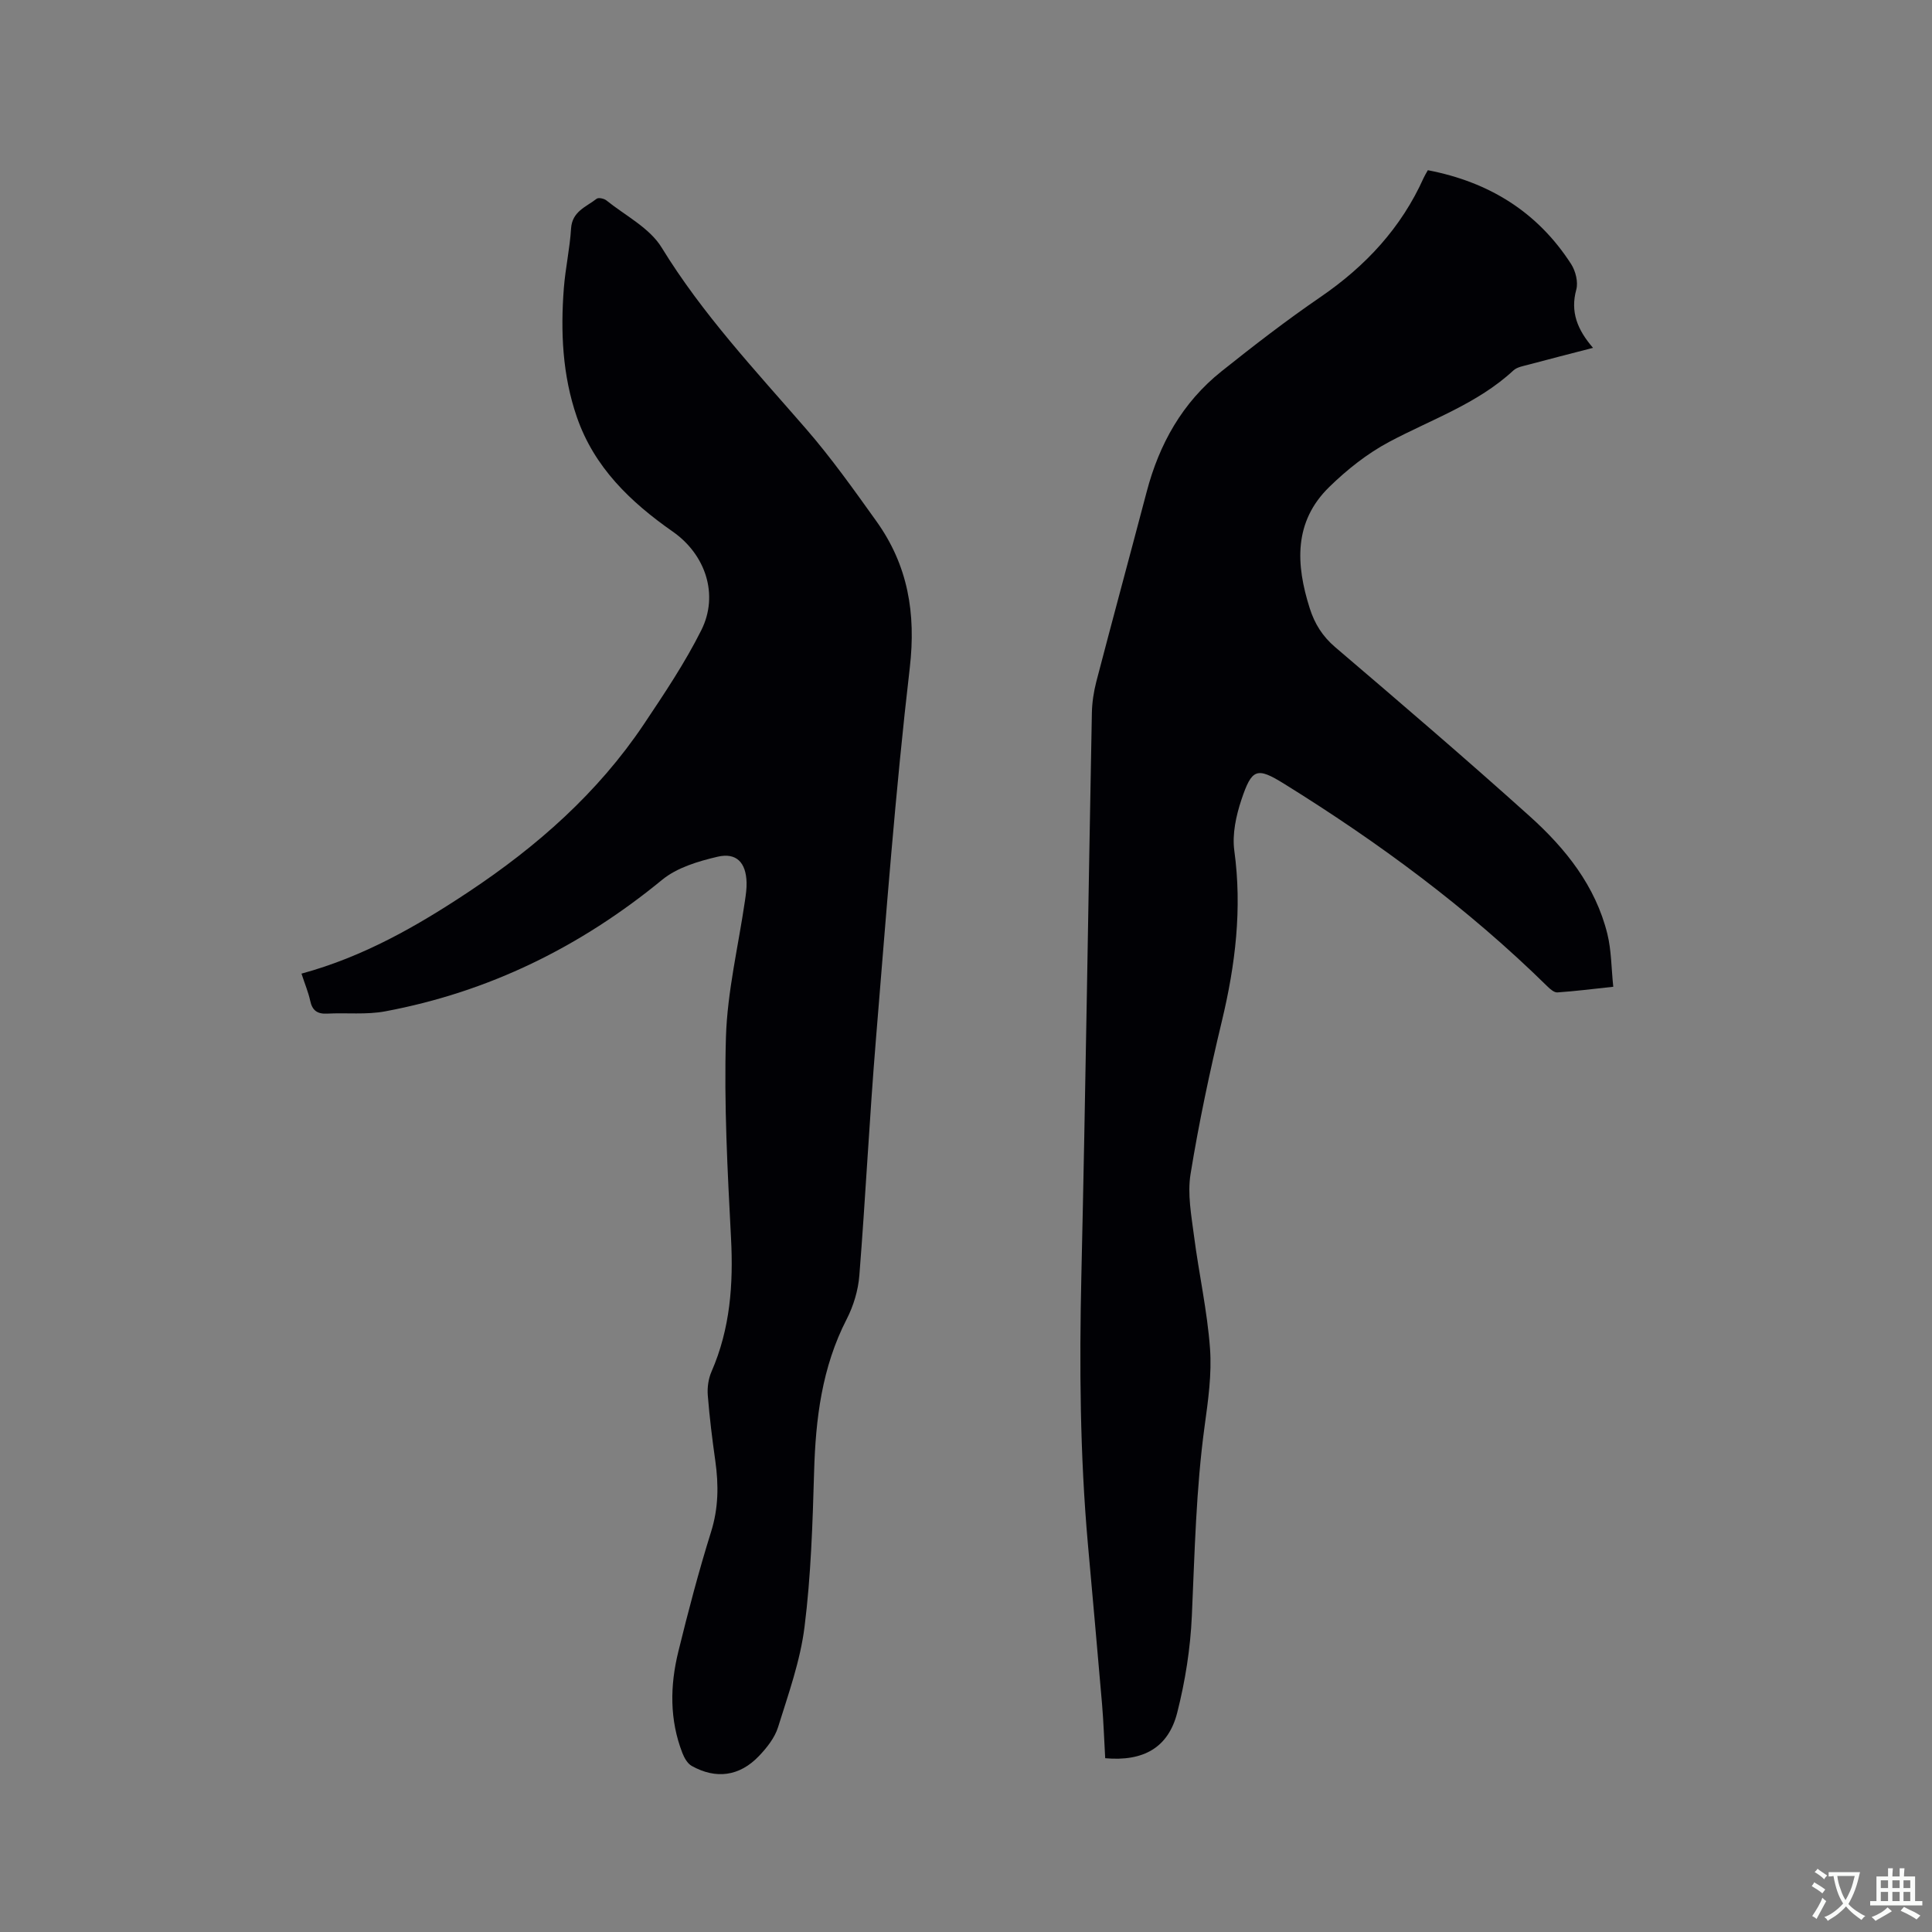 <svg enable-background="new 0 0 400 400" viewBox="0 0 400 400" xmlns="http://www.w3.org/2000/svg"><rect x="0" y="0" width="400" height="400" fill="#808080" stroke="none"/><path d="m228.82 364.02c-.22-3.8-.34-7.5-.65-11.17-.94-11.08-1.96-22.16-2.94-33.24-1.63-18.4-1.77-36.81-1.35-55.27.89-38.89 1.43-77.8 2.18-116.69.04-2.2.38-4.44.93-6.56 3.42-13.11 6.97-26.18 10.42-39.28 2.6-9.9 7.4-18.47 15.45-24.9 6.7-5.35 13.5-10.6 20.57-15.44 9.32-6.39 16.69-14.31 21.33-24.66.21-.47.49-.9.86-1.57 12.65 2.43 22.7 8.62 29.67 19.44.92 1.43 1.49 3.72 1.06 5.29-1.25 4.58.2 8.27 3.47 12.05-4.82 1.25-9.06 2.32-13.29 3.46-1.11.3-2.43.5-3.21 1.23-7.47 6.91-16.99 10.13-25.73 14.79-4.51 2.4-8.7 5.73-12.37 9.31-7.41 7.22-6.94 16.06-4.05 25.14 1.01 3.18 2.63 5.79 5.27 8.04 13.55 11.56 27.08 23.14 40.32 35.05 7.38 6.64 13.58 14.39 16.03 24.33.84 3.41.81 7.04 1.22 10.93-4.28.46-7.92.92-11.58 1.17-.65.04-1.48-.68-2.04-1.23-16.48-16.2-34.96-29.83-54.55-41.98-5.64-3.5-6.66-3.13-8.82 3.32-1.11 3.33-1.93 7.13-1.47 10.53 1.64 11.99.23 23.6-2.56 35.24-2.52 10.5-4.77 21.08-6.5 31.73-.67 4.13.17 8.58.72 12.83 1 7.77 2.74 15.47 3.31 23.27.39 5.32-.39 10.78-1.12 16.11-1.78 13.04-2.05 26.16-2.64 39.27-.3 6.72-1.37 13.51-3.03 20.03-1.83 7.22-6.97 10.14-14.91 9.43z" fill="#010105"/><path d="m62.42 201.58c12.8-3.48 23.9-9.82 34.6-16.93 14.17-9.41 26.77-20.5 36.3-34.73 4.22-6.31 8.49-12.68 11.88-19.45 3.67-7.33.89-15.66-5.92-20.41-8.77-6.13-16.27-13.33-19.85-23.72-2.99-8.66-3.39-17.66-2.69-26.71.32-4.11 1.24-8.18 1.49-12.29.21-3.59 3.14-4.5 5.3-6.19.37-.29 1.52-.05 2 .33 3.93 3.16 8.95 5.69 11.45 9.76 8.44 13.78 19.37 25.41 29.85 37.49 5.27 6.06 9.95 12.66 14.63 19.2 6.51 9.1 8.21 19.01 6.9 30.33-2.98 25.57-4.9 51.27-7.01 76.94-1.34 16.27-2.14 32.58-3.43 48.86-.24 3.08-1.21 6.3-2.62 9.05-5.14 9.99-6.44 20.65-6.75 31.67-.31 10.7-.65 21.44-1.98 32.04-.88 7.05-3.35 13.93-5.48 20.77-.69 2.21-2.34 4.29-3.98 6-4 4.18-8.87 4.83-13.89 2.03-.88-.49-1.55-1.67-1.94-2.68-2.67-6.87-2.57-13.94-.85-20.95 2.04-8.32 4.22-16.63 6.78-24.81 1.55-4.93 1.59-9.72.89-14.7-.64-4.51-1.2-9.04-1.56-13.58-.13-1.62.12-3.44.77-4.92 3.87-8.87 4.54-18.08 4.04-27.64-.72-13.87-1.47-27.78-1.05-41.64.29-9.44 2.57-18.83 3.94-28.24.18-1.25.37-2.52.33-3.78-.12-4.09-2.09-6.22-6.02-5.3-4.01.94-8.4 2.25-11.48 4.79-16.9 13.87-35.85 23.2-57.33 27.22-3.9.73-8.02.26-12.03.47-2.03.1-3.07-.67-3.49-2.68-.38-1.74-1.09-3.42-1.8-5.6z" fill="#010105"/><g fill="#fafbfa"><path d="m377.9 391.2c-.2.3-.4.5-.6.8-.7-.6-1.4-1-2.2-1.5.2-.3.4-.5.5-.8.6.4 1.4.8 2.3 1.5zm-1.8 6.1c-.2-.2-.5-.4-.9-.6.4-.6.8-1.2 1.2-1.9s.7-1.3.9-1.9c.3.3.5.5.8.7-.7 1.3-1.4 2.6-2 3.7zm2.2-9c-.3.3-.5.5-.6.8-.6-.6-1.3-1.1-2-1.5.3-.3.5-.5.6-.7.6.5 1.3.9 2 1.4zm.3.2v-.9h2 4.5c-.3 1.3-.6 2.5-1 3.6s-.9 2.1-1.4 3c.4.5 1 1 1.6 1.4s1.2.8 1.9 1.1c-.3.2-.5.4-.8.8-.4-.3-1-.7-1.6-1.2s-1.2-1.1-1.6-1.6c-.5.6-1.1 1.1-1.7 1.6s-1.4.9-2.1 1.4c-.1-.3-.3-.5-.7-.8.6-.2 1.2-.5 1.9-1s1.4-1.1 2-1.8c-.5-.8-.9-1.6-1.2-2.5s-.6-2-.8-3.2c-.4.1-.7.1-1 .1zm2.5 2.7c.3 1 .7 1.7 1 2.2.3-.5.6-1.1 1-2s.6-1.9.9-3h-3.2-.4c.1.9.3 1.8.7 2.8z"/><path d="m396.5 388.5v1.5 3.6h1.5v.9c-.4 0-1 0-1.7 0h-7.9c-.5 0-.9 0-1.2 0v-.9h1.3v-3.5c0-.7 0-1.2 0-1.6h2.4c0-.8 0-1.4 0-1.7h1c0 .3-.1.8-.1 1.7h1.5c0-.8 0-1.4 0-1.7h1c0 .3-.1.9-.1 1.7zm-8.2 9.2c-.2-.3-.5-.5-.8-.8.8-.3 1.4-.6 1.9-.9s1-.7 1.4-1.1c.3.3.6.5.9.8-1.6 1-2.8 1.6-3.4 2zm2.6-6.8v-1.6h-1.5v1.6zm0 2.7v-1.9h-1.5v1.9zm2.4-2.7v-1.6h-1.5v1.6zm0 2.7v-1.9h-1.5v1.9zm.2 2 .7-.8c.4.2.9.5 1.6.8s1.3.7 1.8 1c-.3.3-.5.5-.8.8-.4-.3-1.5-1-3.3-1.8zm2-4.7v-1.6h-1.4v1.6zm0 2.7v-1.9h-1.4v1.9z"/></g></svg>